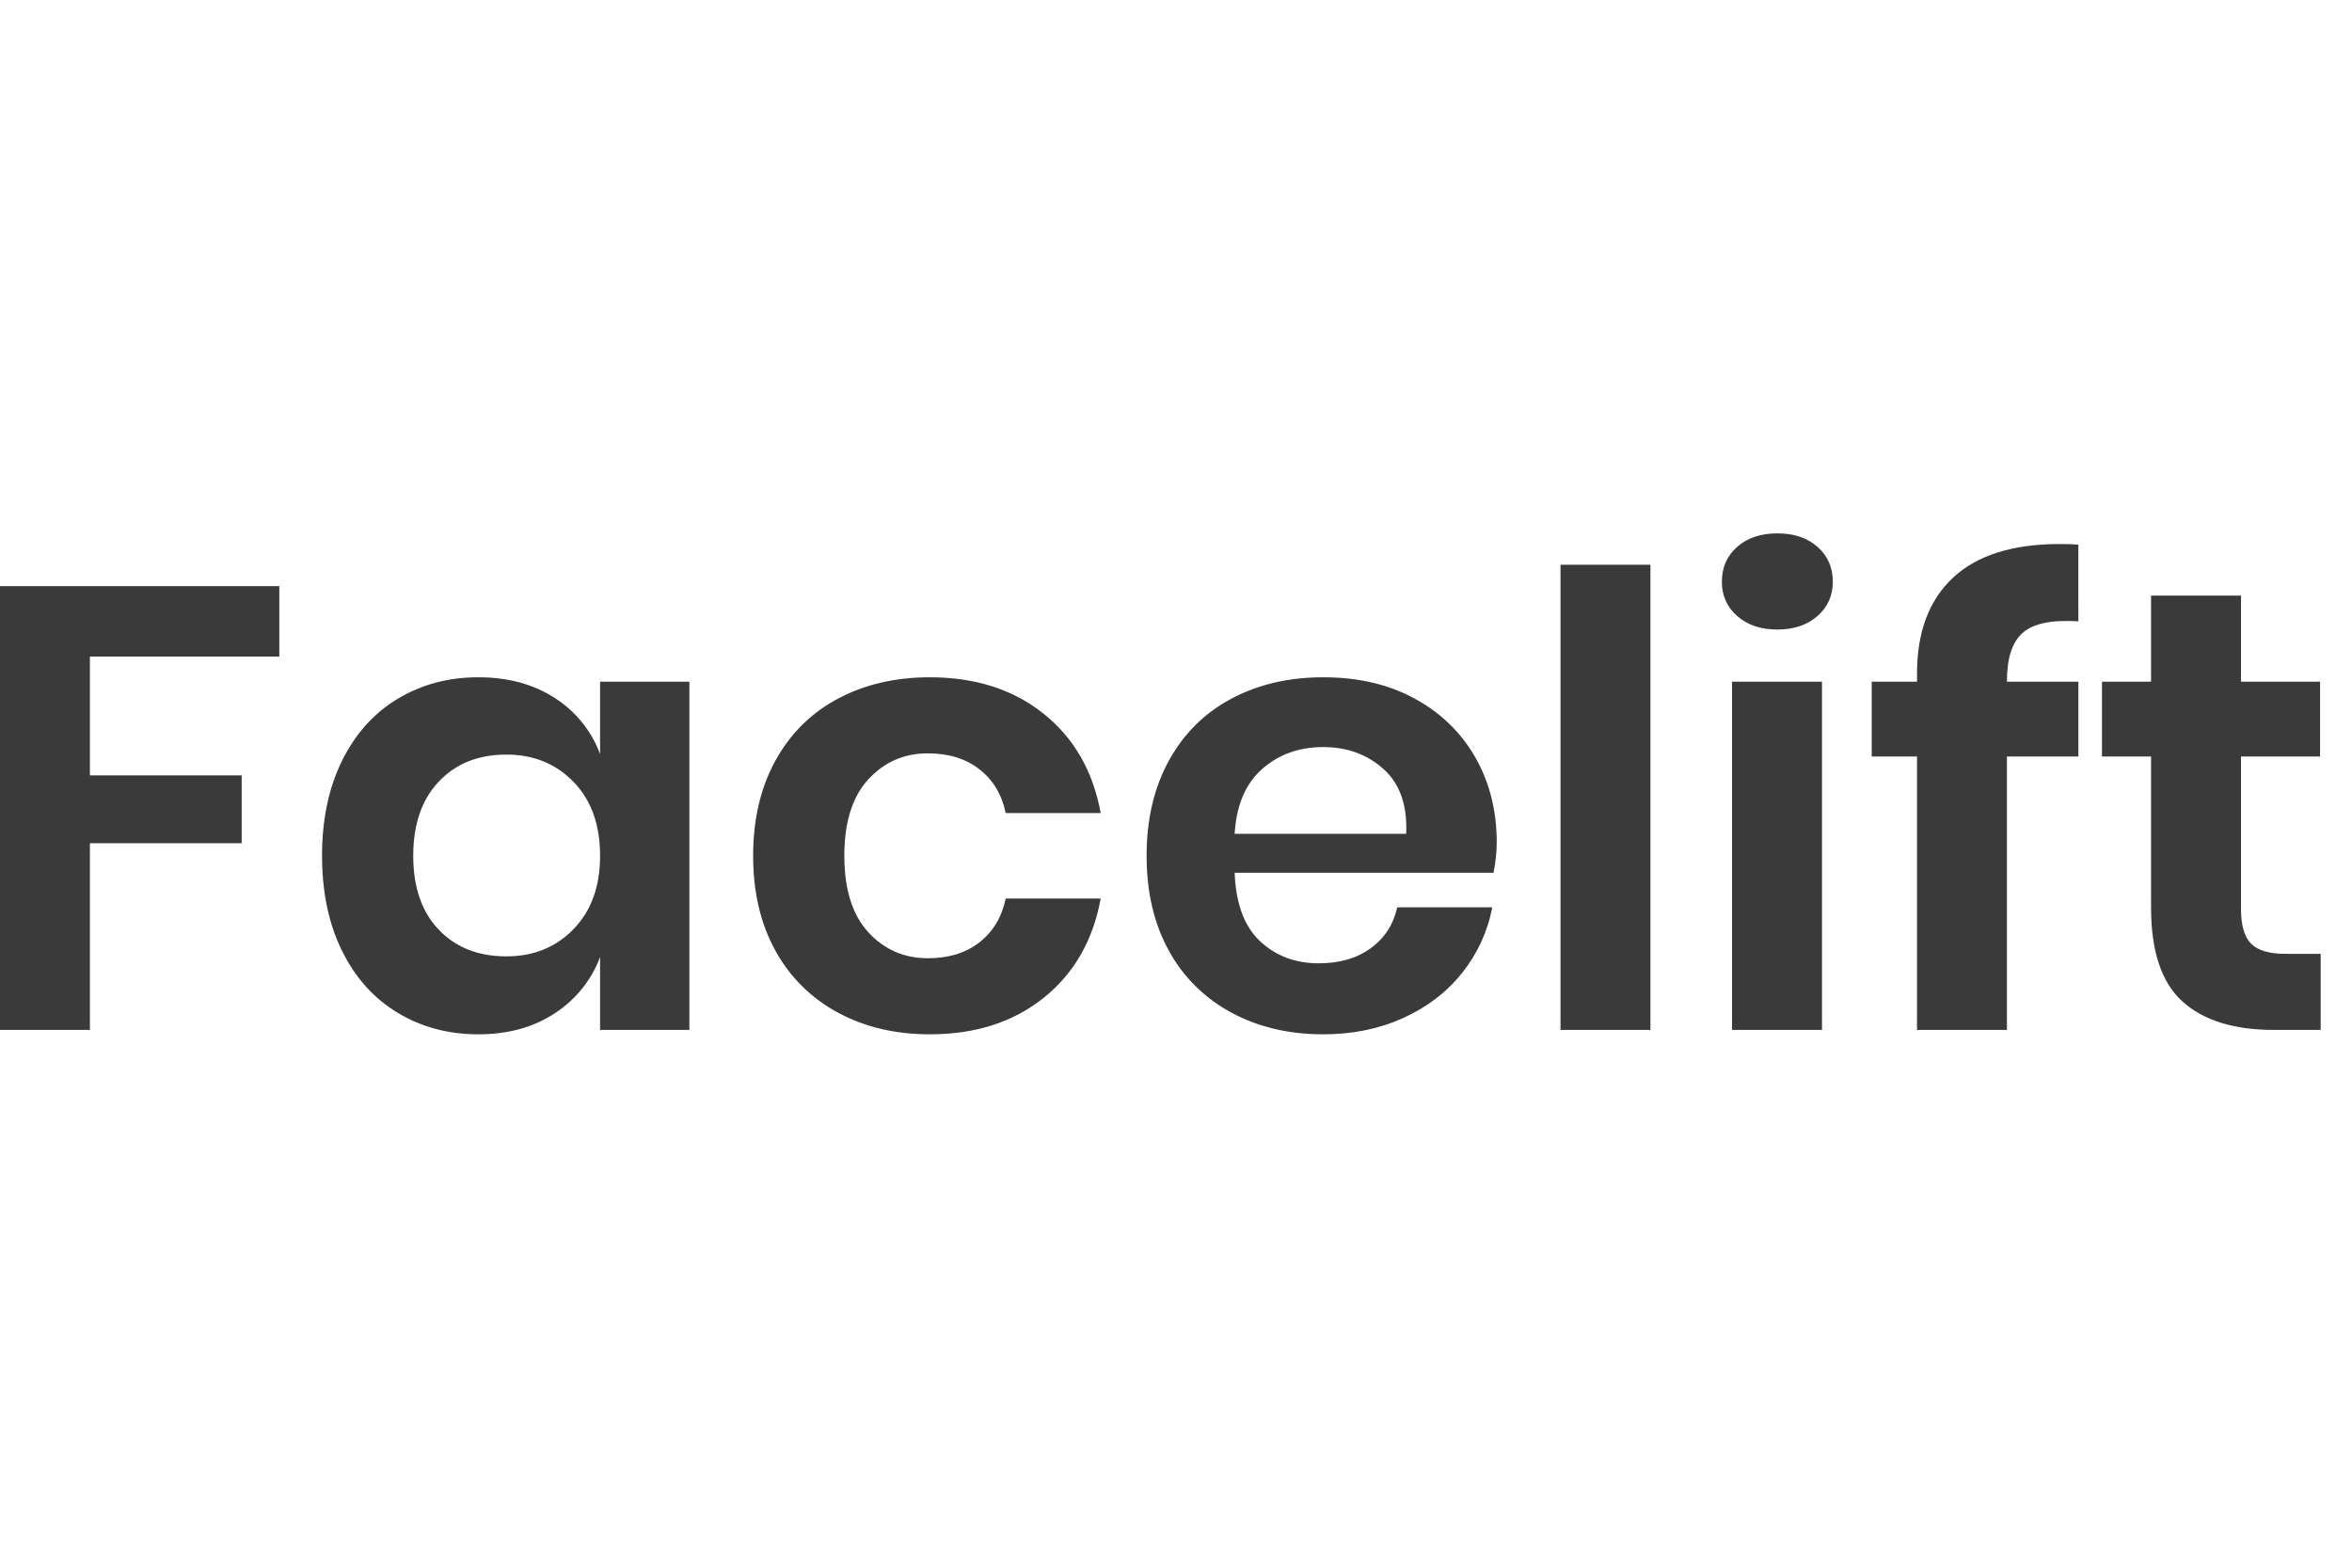 <svg width="66" height="44" viewBox="0 0 66 44" fill="none" xmlns="http://www.w3.org/2000/svg">
<g id="Container">
<path id="Vector" d="M7.838 16.451V18.427H2.523V21.762H6.782V23.667H2.523V28.906H0V16.451H7.838ZM13.421 19.009C14.256 19.009 14.972 19.203 15.569 19.591C16.154 19.965 16.599 20.516 16.839 21.162V19.133H19.345V28.906H16.839V26.86C16.598 27.507 16.153 28.06 15.569 28.439C14.972 28.833 14.257 29.03 13.421 29.03C12.586 29.03 11.834 28.83 11.167 28.43C10.498 28.03 9.976 27.451 9.6 26.692C9.225 25.933 9.037 25.043 9.037 24.02C9.037 22.997 9.225 22.105 9.6 21.347C9.976 20.588 10.498 20.009 11.166 19.609C11.835 19.209 12.587 19.009 13.421 19.009ZM14.209 21.179C13.421 21.179 12.789 21.432 12.312 21.938C11.834 22.444 11.596 23.138 11.596 24.02C11.596 24.902 11.834 25.593 12.312 26.093C12.789 26.593 13.421 26.842 14.209 26.842C14.972 26.842 15.602 26.586 16.096 26.075C16.592 25.564 16.839 24.879 16.839 24.02C16.839 23.149 16.592 22.458 16.096 21.947C15.602 21.435 14.972 21.179 14.209 21.179ZM26.091 19.009C27.368 19.009 28.433 19.35 29.285 20.032C30.139 20.715 30.672 21.644 30.887 22.82H28.221C28.114 22.302 27.869 21.894 27.487 21.594C27.105 21.294 26.622 21.144 26.037 21.144C25.369 21.144 24.812 21.388 24.364 21.876C23.917 22.364 23.693 23.079 23.693 24.02C23.693 24.96 23.917 25.675 24.364 26.163C24.811 26.651 25.369 26.895 26.038 26.895C26.622 26.895 27.105 26.745 27.488 26.446C27.869 26.145 28.114 25.737 28.221 25.219H30.887C30.672 26.395 30.139 27.324 29.285 28.007C28.433 28.689 27.368 29.03 26.091 29.03C25.125 29.03 24.266 28.827 23.514 28.421C22.77 28.023 22.161 27.419 21.76 26.684C21.343 25.931 21.134 25.043 21.134 24.02C21.134 22.997 21.343 22.105 21.76 21.347C22.178 20.588 22.763 20.009 23.514 19.609C24.266 19.209 25.126 19.009 26.091 19.009ZM42 23.649C42 23.896 41.971 24.178 41.911 24.496H34.645C34.68 25.366 34.919 26.007 35.361 26.419C35.802 26.831 36.351 27.037 37.007 27.037C37.592 27.037 38.078 26.895 38.465 26.613C38.853 26.331 39.101 25.948 39.208 25.466H41.874C41.749 26.136 41.46 26.765 41.033 27.301C40.604 27.842 40.052 28.265 39.378 28.571C38.703 28.877 37.956 29.03 37.132 29.03C36.166 29.03 35.307 28.827 34.555 28.421C33.811 28.023 33.201 27.419 32.801 26.684C32.384 25.931 32.175 25.043 32.175 24.02C32.175 22.997 32.384 22.105 32.801 21.347C33.219 20.588 33.804 20.009 34.555 19.609C35.307 19.209 36.166 19.009 37.132 19.009C38.111 19.009 38.967 19.209 39.7 19.609C40.434 20.009 41 20.559 41.4 21.259C41.8 21.959 42 22.755 42 23.649ZM39.459 23.402C39.495 22.603 39.283 21.997 38.824 21.585C38.364 21.174 37.801 20.968 37.133 20.968C36.452 20.968 35.88 21.174 35.415 21.585C34.949 21.997 34.693 22.602 34.646 23.402H39.459ZM46.313 15.851V28.906H43.79V15.851H46.313ZM48.318 16.328C48.318 15.928 48.46 15.601 48.747 15.349C49.033 15.096 49.409 14.97 49.874 14.97C50.34 14.97 50.715 15.096 51.002 15.349C51.288 15.601 51.431 15.928 51.431 16.328C51.431 16.716 51.288 17.037 51.002 17.289C50.715 17.542 50.339 17.669 49.874 17.669C49.409 17.669 49.034 17.542 48.747 17.289C48.46 17.037 48.318 16.716 48.318 16.328ZM51.127 19.133V28.906H48.603V19.133H51.127ZM58.322 17.439C57.582 17.392 57.063 17.497 56.765 17.757C56.466 18.016 56.317 18.468 56.317 19.115V19.133H58.322V21.232H56.317V28.906H53.794V21.232H52.523V19.133H53.794V18.904C53.794 17.739 54.131 16.842 54.805 16.213C55.479 15.584 56.478 15.269 57.802 15.269C58.029 15.269 58.201 15.275 58.321 15.287L58.322 17.439ZM65.121 26.772V28.906H63.797C62.688 28.906 61.838 28.641 61.247 28.113C60.657 27.583 60.361 26.701 60.361 25.466V21.232H58.984V19.133H60.361V16.716H62.885V19.133H65.104V21.232H62.885V25.502C62.885 25.972 62.98 26.301 63.171 26.489C63.362 26.678 63.684 26.772 64.138 26.772H65.121Z" fill="#3A3A3A"/>
</g>
</svg>

